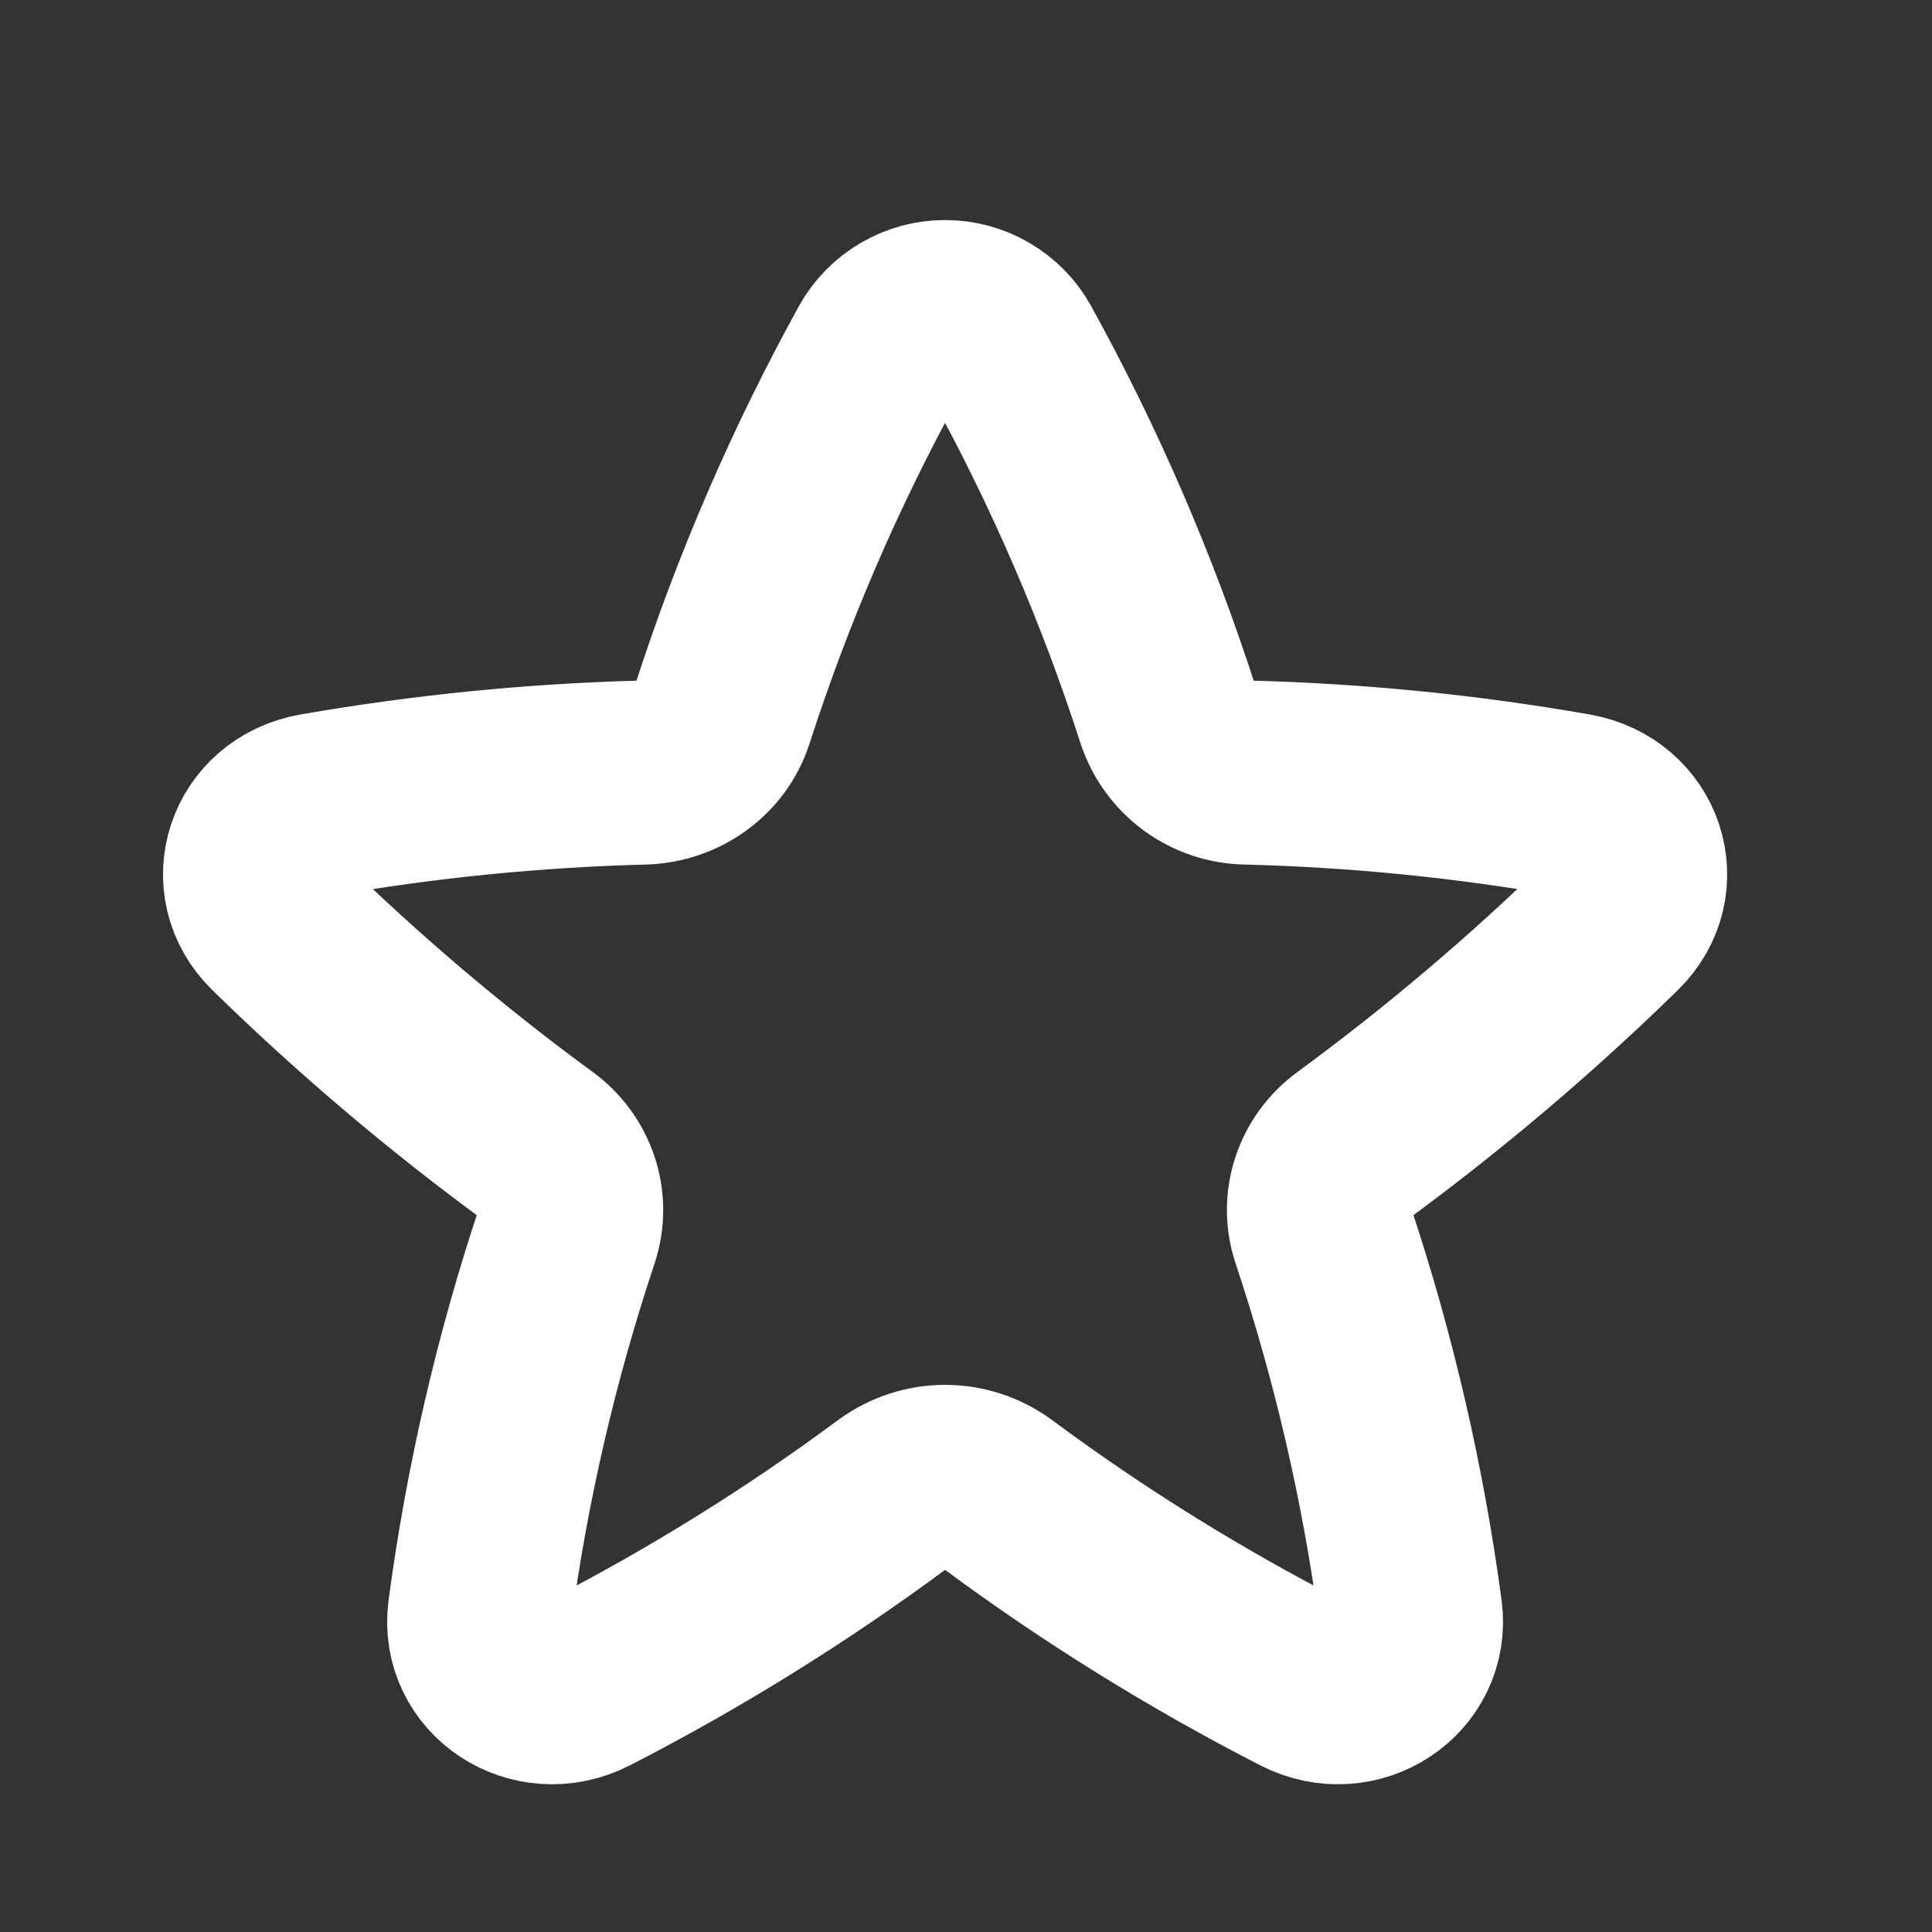 <svg xmlns="http://www.w3.org/2000/svg" fill="none" viewBox="0 0 23 23" height="23" width="23">
<rect x="0" y="0" width="23" height="23" fill="#333333" stroke="none"/>
<path stroke-linejoin="round" stroke-linecap="round" stroke-width="2.191" stroke="white" d="M12.03 4.172C11.953 4.033 11.84 3.918 11.703 3.838C11.566 3.757 11.41 3.715 11.251 3.715C11.092 3.715 10.936 3.757 10.799 3.838C10.662 3.918 10.549 4.033 10.471 4.172C9.707 5.557 9.079 7.013 8.594 8.518C8.467 8.912 8.091 9.185 7.66 9.197C6.354 9.231 5.052 9.361 3.765 9.585C3.059 9.709 2.793 10.514 3.295 11.005C4.269 11.957 5.309 12.84 6.408 13.645C6.743 13.89 6.88 14.311 6.753 14.696C6.265 16.159 5.916 17.665 5.712 19.194C5.621 19.883 6.358 20.369 6.999 20.041C8.27 19.389 9.485 18.634 10.632 17.784C10.812 17.653 11.028 17.582 11.251 17.582C11.473 17.582 11.69 17.653 11.87 17.784C13.017 18.635 14.232 19.389 15.503 20.041C16.142 20.369 16.881 19.883 16.79 19.194C16.585 17.665 16.237 16.159 15.749 14.695C15.621 14.312 15.758 13.89 16.094 13.645C17.193 12.839 18.233 11.957 19.207 11.005C19.709 10.514 19.444 9.709 18.737 9.585C17.45 9.359 16.148 9.23 14.842 9.197C14.635 9.194 14.434 9.127 14.267 9.006C14.1 8.884 13.975 8.714 13.908 8.518C13.423 7.013 12.794 5.557 12.03 4.172Z"></path>
</svg>
